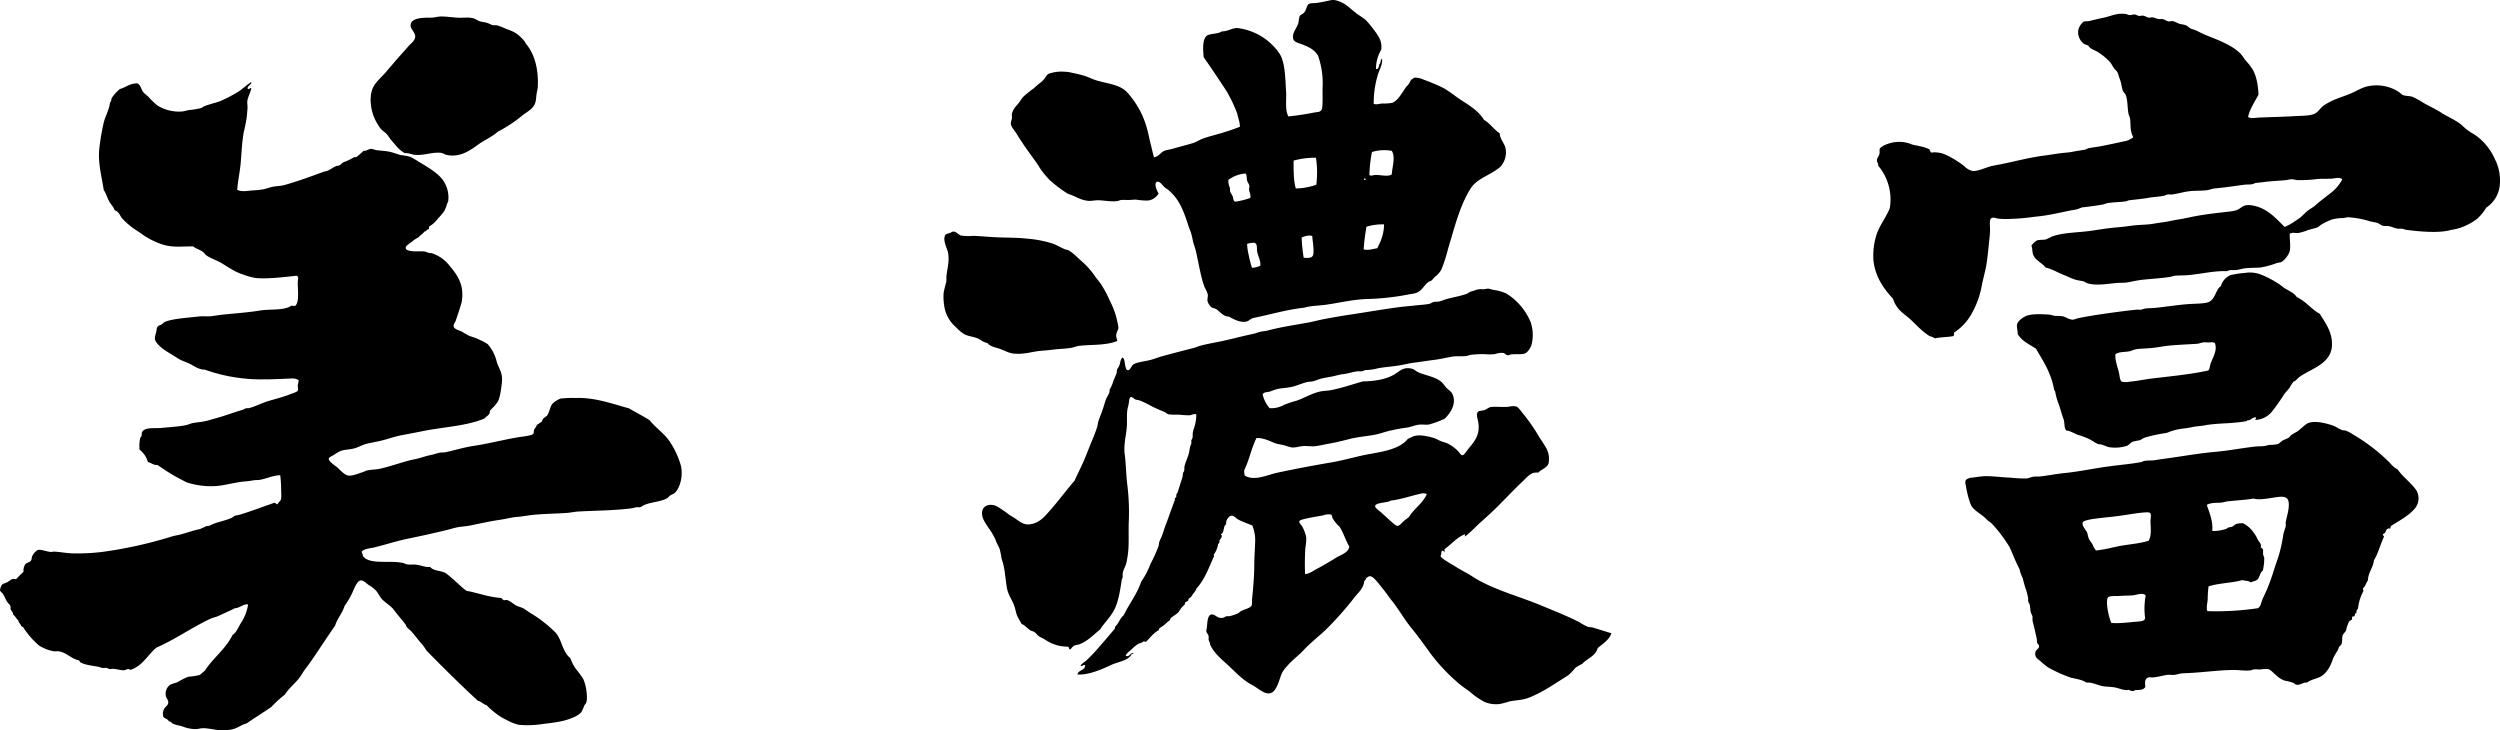 <svg xmlns="http://www.w3.org/2000/svg" width="828.445" height="242.01" viewBox="0 0 828.445 242.01">
  <g id="グループ_4" data-name="グループ 4" transform="translate(-30.453 -144.752)">
    <g id="グループ_1" data-name="グループ 1">
      <path id="パス_1" data-name="パス 1" d="M857.167,197.415a15.359,15.359,0,0,1,1.717,7.707,10.15,10.15,0,0,1-4.567,8.465,15.123,15.123,0,0,1-3.046,3.712,19.548,19.548,0,0,1-6.174,3.133c-.995.3-1.874.379-3.053.669-3.863.943-9.863.37-14.177-.177-.509-.078-.984-.334-1.529-.386-.416-.051-.916.069-1.328,0-1.032-.177-2.027-.685-3.053-.862-.6-.106-1.241.035-1.8-.088-.7-.177-1.267-.756-1.909-.96-.811-.253-1.717-.342-2.55-.571a30.177,30.177,0,0,0-7.34-1.322,11.185,11.185,0,0,0-1.23.282,15.318,15.318,0,0,0-3.917.466,21.121,21.121,0,0,0-3.7,1.814c-.343.2-.67.591-1.037.767-.823.35-2.138.587-3.248.949a18.172,18.172,0,0,1-3.141.951c-1,.089-2.085-.334-2.858.28-.071,2.069.4,4.223-.081,5.992a7.494,7.494,0,0,1-2.666,3.336c-.36.166-1,.195-1.609.368a27.513,27.513,0,0,1-5.254,1.443c-1.7.15-3.484.07-5.224.282-1.077.133-2.043.494-3.039.573-1.045.079-2.1-.152-2.857.379-4.26-.212-8.661.967-13.234,1.326-1.365.117-2.78.046-4.18.194-.519.061-1.012.311-1.521.378-3.071.467-6.178.618-9.221.953-1.655.185-3.459.614-4.858.851-1.108.2-2.339.107-3.527.2-2.976.238-6.768,1.011-9.795.1-.376-.124-.728-.441-1.134-.582-.852-.247-1.813-.318-2.683-.561-1.2-.335-2.446-1-3.793-1.525-2.059-.781-3.967-2.013-6.273-2.56-1.107-1.557-3.362-2.306-4.091-4.293-.324-.826-.168-1.936-.572-2.947a7.339,7.339,0,0,1,1.618-1.61c.933-.467,2.237-.194,3.222-.475a19.762,19.762,0,0,0,1.811-.862c3.952-1.522,8.763-1.284,13.991-2.1,2.656-.406,5.278-.828,8.077-1.037,1.584-.124,3.269-.37,4.955-.582s3.377-.229,5.04-.37c1.505-.141,3.037-.473,4.574-.668,1.8-.229,3.608-.677,5.413-.961,1.848-.272,3.579-.71,5.34-1.045,3.853-.731,7.6-1.126,11.034-1.522a15.249,15.249,0,0,0,2.753-.476c1.662-.538,2.192-1.942,4.568-1.715,5.5.546,8.623,4.407,11.516,7.231a20.5,20.5,0,0,0,2.861-1.512c.825-.616,1.811-1.145,2.56-1.812.782-.687,1.486-1.478,2.278-2.1.869-.65,1.778-1.091,2.571-1.812,1.548-1.391,3.21-2.587,4.864-3.9a13.882,13.882,0,0,0,3.983-4.666c-1.036-.852-2.521-.235-3.789-.184-1.435.054-2.949-.016-4.381.089a44.464,44.464,0,0,1-6.663.386c-.685-.053-1.355-.3-1.987-.291s-1.275.223-1.919.291c-2.428.249-5.034.3-7.512.669-.679.089-1.48.133-2.475.282-.352.053-.7.3-1.054.37-.874.2-1.831.071-2.754.2-2.966.393-6.5.94-9.786,1.232-.833.076-1.652.464-2.479.569-2.067.282-4.162.089-6.2.387-1.866.265-3.687.812-5.5,1.04-.5.06-.976-.073-1.443,0a8.129,8.129,0,0,0-.95.385c-1.575.372-3.291.372-4.954.662-2.286.414-4.092.555-6.652.861-.467.044-.887.318-1.338.379-1.987.3-4.046.246-5.982.582-.528.076-1,.367-1.54.455-2.3.413-4.638.723-6.933.96a10.9,10.9,0,0,1-3.431.95c-2.949.573-6.642,1.486-9.988,1.9-1.116.151-2.2.231-3.325.4a69.444,69.444,0,0,1-7.039.564,23,23,0,0,1-4.013-.106c-.739-.1-1.663-.657-2.358,0-.561.547-.291,2.317-.291,3.626a36.633,36.633,0,0,1-.3,3.891c-.282,2.8-.5,5.189-.852,7.424-.335,2.183-1.039,4.594-1.525,6.952a29.907,29.907,0,0,1-3.517,9.8,17.465,17.465,0,0,1-5.615,5.994c-.29.35.009.817-.29,1.229-1.847.424-4.249.308-6.079.767-.615-.166-.959-.624-1.716-.67-2.429-1.449-4.295-3.553-6.373-5.507-.93-.879-2.014-1.6-2.964-2.483a9.659,9.659,0,0,1-2.928-4.468c-2.905-3.134-5.9-7.117-6.484-12.757a22.816,22.816,0,0,1,.852-7.883c.89-3.344,3.424-6.335,4.577-9.415a17.359,17.359,0,0,0-3.82-14c.071-.711-.464-1.222-.464-1.9.017-.651.666-1.257.866-2.094.11-.521-.066-1.223.088-1.61.232-.574,1.558-1.294,2.571-1.62a10.98,10.98,0,0,1,6.848-.29c.562.149,1.081.431,1.725.572.588.124,1.22.229,1.8.388a14.28,14.28,0,0,1,3.416,1.038c.379.282.379,1.054.67,1.142a8.808,8.808,0,0,1,4.47.565,29.643,29.643,0,0,1,6.573,4,5.489,5.489,0,0,0,2.672,1.522c1.673.149,4.015-.959,5.6-1.426,1.26-.376,2.738-.579,4.094-.861,4.714-.96,9.343-2.217,14.369-2.852,2.261-.279,4.531-.746,7.223-.95.951-.078,1.97-.3,2.939-.475,1-.174,2.032-.317,2.966-.474.43-.079.8-.388,1.23-.476,1.275-.307,2.71-.414,3.994-.667,2.615-.511,5.149-1.048,7.72-1.619a5.8,5.8,0,0,0,3.14-1.425c-1.127-1.874-.837-4.031-1.056-6-.071-.6-.453-1.2-.572-1.9-.345-2.074-.22-4.5-.952-6.176-.194-.44-.686-.808-.855-1.24-.375-.914-.457-2.068-.754-3.044-.142-.467-.326-.976-.482-1.425-.169-.494-.309-1.005-.468-1.434-.239-.635-.871-1.049-1.347-1.716-.431-.608-.765-1.346-1.124-1.8a19.687,19.687,0,0,0-3.821-3.237c-.843-.582-1.812-.906-2.649-1.425-.4-.229-.615-.714-.959-.95-.414-.264-.957-.281-1.328-.573a4.744,4.744,0,0,1-1.82-4.759,5.186,5.186,0,0,1,1.714-2.569c.432-.211,1.039-.043,1.717-.184,1.266-.257,2.912-.721,4.566-1.047,2.64-.494,4.515-1.692,7.61-1.328.477.059.863.341,1.338.376.547.053,1.137-.238,1.7-.194.5.053.95.423,1.443.476.415.062.9-.141,1.328-.087.66.07,1.23.563,1.908.66.388.059.828-.132,1.233-.1.643.06,1.372.474,2.085.579.432.054.881-.07,1.249,0,.694.124,1.3.67,1.99.758.448.053.984-.159,1.424-.1a20.3,20.3,0,0,1,2.007.851c.792.248,1.716.283,2.375.582.582.246.916.756,1.523,1.038.51.246,1.125.351,1.61.564,1.205.546,2.279,1.16,3.432,1.619,3.957,1.6,8.323,3.15,11.226,5.912.758.7,1.321,1.769,2.093,2.658a21.015,21.015,0,0,1,2.087,2.675c1.333,2.2,1.874,5.315,2.015,8.462-1.2,2.359-2.889,4.736-3.449,7.408.984.652,2.348.248,3.632.205,4-.159,7.752-.238,12.07-.485,2.343-.124,4.77-.1,6.295-.758,1.161-.509,1.977-1.934,2.946-2.674a21.378,21.378,0,0,1,4.374-2.276c1.528-.618,3.2-1.138,4.749-1.808,1.927-.826,3.908-2.136,6.089-2.462a13.645,13.645,0,0,1,9.821,1.989c.448.282.913.879,1.417,1.055.993.335,2.163.211,3.137.564a27.256,27.256,0,0,1,3.609,2c1.884,1.063,3.626,1.863,5.44,2.947.307.194.545.387.843.57,2.147,1.252,4.751,2.386,6.574,4a18.057,18.057,0,0,0,3.035,2.383,17.927,17.927,0,0,1,4.487,3.626c.079.088.148.229.273.37a17.013,17.013,0,0,1,2.946,4.663"/>
      <path id="パス_2" data-name="パス 2" d="M799.22,248.782c-2.851-1.584-4.664-4.19-7.707-5.615-.784-1.293-2.357-1.915-3.89-2.851-.834-.5-1.478-1.2-2.374-1.707a32.312,32.312,0,0,0-5.535-2.852,10.073,10.073,0,0,0-5.321-.569,29.918,29.918,0,0,0-4.843.754,5.584,5.584,0,0,0-3.146,3.62c-1.725,1.09-1.877,4.554-4.191,5.33-1.671.555-4.6.466-7.03.66-3.687.315-7.232.889-10.751,1.241-1.048.1-2.077.062-3.053.194-.537.068-1,.317-1.514.387-.474.051-.931-.07-1.434,0-4.372.439-9.477,1.16-13.611,1.793-2.121.346-4.364.723-6.169,1.146a6.5,6.5,0,0,1-1.344.387c-1.127-.035-2.193-.845-3.328-1.144a13.721,13.721,0,0,0-2.287-.107c-.748-.052-1.6-.42-2.481-.475-2.3-.1-5.437-.3-7.32.475-1.109.467-2.834,1.672-3.028,2.86-.193,1.013.3,2.209.185,3.046,1.276,2.392,3.864,3.474,6.079,4.952,2.395,4.1,5.016,7.988,6,13.5.079.3.316.458.379.767a21.989,21.989,0,0,0,1.338,4.565c.429,1.441.984,3.291,1.415,4.479.459,1.221.089,3.034.958,3.8,1.383.121,2.526.985,3.81,1.432a26.851,26.851,0,0,1,3.8,1.425c.987.511,1.9,1.234,2.854,1.61.317.133.764.061,1.231.2.757.21,1.612.659,2.386.844a13.018,13.018,0,0,0,6.088-.476c.634-.368,1.143-1.046,1.8-1.319a22.125,22.125,0,0,1,2.287-.485c.563-.185,1.071-.659,1.618-.852a49.114,49.114,0,0,1,7.032-1.533c.765-.148,1.452-.545,2.2-.747a20.385,20.385,0,0,1,3.724-.765c1.952-.176,3.194-.635,4.926-.775,1.418-.106,2.146-.315,3.237-.467,3.5-.467,6.371-.42,9.424-.755a29.124,29.124,0,0,0,3.793-.571c-.161-.028-.476.086-.372-.193,1.331.227,1.556-.926,2.863-.952.447.335-.434.843,0,.863a7.528,7.528,0,0,0,5.426-2.764,70.82,70.82,0,0,0,4.084-5.807c.588-.793,1.3-1.425,1.8-2.183a10.5,10.5,0,0,1,1.245-1.9c.128-.132.409-.16.582-.3.476-.389.863-.879,1.321-1.234,3.961-2.875,10.586-4.311,10.84-10.558.185-4.293-2.164-7.32-4-10.381m-36.329,16.849c-.219.71-.149,1.4-.678,1.909-5.436,1.2-12.3,1.9-18.74,2.656-2.157.265-5.078.864-7.417,1.057a6.216,6.216,0,0,1-2.472,0c-.7-.433-.677-1.936-.969-3.043-.394-1.726-1.408-4.349-1.135-6.1,1.427-.931,3.318-.57,5.05-1.046a16.343,16.343,0,0,1,1.715-.581c1.286-.193,2.9-.212,4.84-.37,2.1-.157,4.276-.659,6.477-.853,3.061-.273,5.76-.37,8.938-.57.706-.046,1.393-.4,2.1-.476.758-.08,1.513.087,2.181,0a2.794,2.794,0,0,1,1.629.184c1,2.6-.853,4.938-1.522,7.233"/>
      <path id="パス_3" data-name="パス 3" d="M831.1,307.116c-1.779-2.5-4.321-4.243-6.089-6.757a9.415,9.415,0,0,1-2.658-2.289,61.406,61.406,0,0,0-12.273-9.416,11.544,11.544,0,0,0-2.386-1.238c-.316-.078-.669-.008-.939-.1-1.128-.342-2.193-1.214-3.437-1.618-2.229-.738-6.56-1.891-8.654-.37-1.083.774-2.088,1.846-3.046,2.474a20.438,20.438,0,0,0-1.8,1.044c-.37.272-.594.678-.965.951-.538.37-1.347.563-2,.952s-1.028.949-1.52,1.132a9.015,9.015,0,0,1-2.658.282c-.617.07-1.24.312-1.909.4-1,.115-2.052.069-3.044.174-4.567.521-8.473,1.32-12.943,1.726-4.6.4-9.705,1.233-14.176,1.9-2.215.319-4.239.573-5.981.864-1.188.176-2.508.071-3.625.282-.353.061-.7.317-1.048.379-3.485.641-7.128.925-10.751,1.426-4.84.651-9.672,1.7-14.466,2.187-3.132.317-5.6.856-8.368,1.147-.72.07-1.486-.036-2.181.087-.749.124-1.435.495-2.2.582a47.024,47.024,0,0,1-5.514-.3c-2.549-.07-5.216-.477-7.9-.477-1.768,0-3.606.421-5.42.581a.939.939,0,0,1-.194.089c-1.636.535-1.26,1.423-1.047,2.567a33.87,33.87,0,0,0,1.144,4.858,12.661,12.661,0,0,0,.661,1.706c.889,1.472,2.664,2.459,4,3.53.459.359.853.8,1.319,1.231.449.406,1.038.731,1.434,1.135a45.937,45.937,0,0,1,5.906,7.813c1.124,2.4,2.075,5.034,3.325,7.32a10.108,10.108,0,0,0,.96,2.764c.307,1.056.589,2.26.959,3.431a21.067,21.067,0,0,1,.931,3.422,7.964,7.964,0,0,0,0,1.048c.08.35.4.687.493,1.036.2.829.167,1.726.37,2.571.113.485.483.934.563,1.427a10.091,10.091,0,0,1,0,1.141c.088.74.4,1.629.564,2.464.316,1.408.649,2.711.862,3.82.095.439,0,.949.095,1.232.156.43.7.712.67,1.231-.036.775-1.083,1.117-1.224,1.908-.307,1.6.624,2.119,1.416,2.764a32.682,32.682,0,0,0,2.773,2.278,46.495,46.495,0,0,0,7.6,3.422c1.988.451,3.914.74,5.137,1.628,1.787-.192,3.5.793,5.244,1.146,1.295.264,2.833.175,4.276.475,1.594.324,2.956,1.107,4.55.754a2.122,2.122,0,0,0,1.726.37c.438.106-.186-.349.281-.281,1.66-.018,2.788,0,3.422-1.036-.124-1.321-.281-2.745,1.047-3.153.466-.123.764.055,1.425,0,1.495-.077,3.59-.685,4.757-.842.778-.105,1.561.1,2.387,0s1.593-.405,2.474-.484c1.575-.114,3.229-.15,4.934-.291,4.092-.306,8.422-.845,12.477-.845,1.84,0,3.82.378,5.509.1.29-.052.572-.255.861-.281.671-.089,1.514.026,2.294,0a11.359,11.359,0,0,1,2.563-.108c.854.22,1.933,1.489,2.571,2a8.811,8.811,0,0,0,2.846,1.811,15.183,15.183,0,0,1,2.95.775c.352.175.544.492.862.563,1.506.273,2.307-.879,3.616-.67,1.567-1.2,3.362-1.24,4.858-2.191,1.839-1.185,3.088-3.553,3.792-5.815a18.474,18.474,0,0,1,1.523-2.656c.2-.37.219-.7.4-1.039.2-.4.678-.615.845-1.056.379-.931.123-1.935.389-2.849.173-.637.879-1.057,1.14-1.709a14.035,14.035,0,0,1,.953-2.85c.229-.351.719-.51,1.038-.775v-.948a.886.886,0,0,0,.861-.284c.079-.483.2-.948.66-1.035-.22-.9.369-.97.476-1.533A15.08,15.08,0,0,1,813.6,340.7c.082-.466-.148-.608-.086-1.047.814-.581,1-1.777,1.611-2.57.114-2.779,1.706-4.064,2.005-6.659,1.4-2.3,2.129-5.287,3.324-7.805-.042-.352-.6-.547-.289-.95.957-.124.773-1.372,1.514-1.706.333-.214.51.033.871-.1a1.706,1.706,0,0,1,.282-.854c2.455-1.592,6.359-3.6,8.173-6.185a5.225,5.225,0,0,0,.1-5.711m-89.8,42.523c-.274,1.1-1.718,1.012-3.161,1.153-2.3.2-6.007.651-8.078.369a21.821,21.821,0,0,1-1.335-5.613c-.071-.756-.211-2.5.378-2.94.6-.46,2.981-.3,4.1-.386,1.337-.106,2.947-.074,4.084-.194,1.292-.131,3.333-1.071,4.187.088a23.845,23.845,0,0,0-.175,7.523m1.125-25.682c-2.817.9-6.106,1.125-9.416,1.7-.773.142-1.5.354-2.279.476a49.353,49.353,0,0,1-5.717,1.056,7.774,7.774,0,0,1-1.136-2.007c-.318-.631-.879-1.205-1.24-1.9a16.1,16.1,0,0,1-.477-1.813c-.412-1.125-1.916-2.429-1.529-3.608.261-.783,4.021-1.222,4.952-1.335,1.067-.126,2.219-.274,3.337-.38,3.114-.3,6.263-.8,9.131-1.241,1.2-.177,2.641-.332,3.8-.378,2.04-.08,1.152,1.319,1.231,3.528.1,1.9.327,4.381-.659,5.9m46.43-10.947c-.13,1.478-.712,3.337-.951,4.769-.069.378.045.757,0,1.144-.177,1.153-.712,2.131-.853,3.221a45.27,45.27,0,0,1-.949,4.76c-.538,2.349-1.392,4.436-2.1,6.659a64.591,64.591,0,0,1-2.472,6.848c-.475,1.09-1.022,2.135-1.417,3.149-.448,1.083-.466,2.129-1.435,2.745a93.738,93.738,0,0,1-16.741.968c-.476-1.075.016-2.57.1-3.995a32.77,32.77,0,0,1,.281-4.206c3.327-1.091,7.945-1.144,11.139-2.075.943.245,2.216.185,2.85.755.838-.414,1.6-.414,2.2-.949.835-.793.774-2.315,1.8-2.958a18.667,18.667,0,0,0,.466-4.188c-.037-.387-.326-.808-.377-1.23-.089-.9.332-1.83-.776-2.192.309-1.382-.518-1.725-1.039-2.754a10.6,10.6,0,0,0-1.418-2.377,9.449,9.449,0,0,0-3.42-2.956,8.834,8.834,0,0,0-2.1.195c-.633.193-.977.7-1.513.951-.369.159-.836.121-1.249.28-.291.123-.564.389-.846.477a13.651,13.651,0,0,1-4.478.667c.247-3.52-.96-5.966-1.821-8.657,1.416-.81,3.2-.617,4.867-.755.631-.066,1.23-.3,1.9-.389,2.973-.37,5.911-.458,8.753-.95,2.2.7,6.248-.4,8.659-.574s3.221.662,2.947,3.617"/>
    </g>
    <g id="グループ_2" data-name="グループ 2">
      <path id="パス_4" data-name="パス 4" d="M558.164,352.674c-.433-.113-.935-.052-1.426-.174a15.244,15.244,0,0,1-2.85-1.531c-3.871-2-8.12-3.661-12.565-5.51-7.847-3.289-16.5-5.384-23.306-9.9-1.443-.959-3.309-1.788-5.228-3.044-.845-.545-4.753-2.666-4.946-3.441-.061-.2.134-.292.186-.65.088-.59-.01-1.76,1.047-.863.009.158-.167.422,0,.193.22-.159.035-.722.08-1.038,2.295-1.618,3.969-3.836,6.774-4.946.111.319-.211.653,0,.758,1.919-1.407,3.466-3.2,5.218-4.752,1.794-1.6,3.545-3.183,5.253-4.866,2.769-2.735,5.893-6.071,8.746-8.754,1.267-1.186,2.708-3.185,5.038-2.754,1.068-1.222,2.932-1.533,3.427-3.14a7.527,7.527,0,0,0-.572-4.662,35.6,35.6,0,0,0-2.28-3.61,60.673,60.673,0,0,0-6.088-8.764,9.238,9.238,0,0,0-1.426-1.616c-1.3-.6-2.508,0-3.906,0-1.583.016-3.557-.127-4.752,0-.775.087-1.348.729-2.295,1.054-.548.185-1.629.177-1.982.474-.843.708-.23,2.176,0,3.52.758,4.7-1.671,6.7-3.72,9.414-.4.529-1.006,1.56-1.6,1.533-.491-.028-.924-.925-1.432-1.427a12.848,12.848,0,0,0-3.433-2.481c-.676-.317-1.442-.472-2.184-.755s-1.4-.731-2.1-.952a18.511,18.511,0,0,0-4.849-.96c-1.97-.042-2.571.555-3.994,1.137-2.589,3.3-7.918,4.2-12.758,5.051-4.077.72-8.331,2.042-12.548,2.753-6.035,1.031-12.044,2.157-17.983,3.431-3.372.714-7.506,2.887-10.762.949a4.847,4.847,0,0,1-.176-1.8c1.637-3.273,2.394-7.436,4.074-10.664,2.711.008,4.426,1.118,6.382,1.811.765.263,1.75.354,2.672.572a25.38,25.38,0,0,0,2.571.756c1.311.133,2.673-.428,3.994-.464,1.134-.046,2.269.124,3.423.086a32.976,32.976,0,0,0,3.8-.668c2.8-.466,5.226-1.037,7.8-1.707,2.787-.731,5.664-.933,8.384-1.426,1.83-.333,3.616-1.035,5.419-1.433,1.77-.378,3.371-.714,5.226-.942,1.331-.176,2.641-.756,3.907-.959,1.241-.2,2.474.115,3.616-.1a32.421,32.421,0,0,0,5.122-1.9c2.014-1.886,4.152-5.2,2.488-8.378-.315-.616-1.2-1.2-1.8-1.8-.635-.65-1.108-1.478-1.725-2-1.936-1.708-5.058-2.111-7.505-3.133-.8-.334-1.542-1.074-2.193-1.239-2.955-.785-4.177.834-5.8,1.8-2.818,1.7-6.537,2.306-10.549,2.376-3.686,1.038-7.189,2.287-10.936,2.957-.891.149-1.71.143-2.588.281-3.019.475-5.56,2.139-8.376,3.132a41.468,41.468,0,0,0-4.268,1.425,8.375,8.375,0,0,1-4.759,1.066,11,11,0,0,1-2.3-4.583c.605-.863,1.528-.634,2.577-.951a21.474,21.474,0,0,1,2.474-.846c1.351-.245,2.752-.315,4.186-.58,1.875-.334,3.677-1.25,5.6-1.707.555-.123,1.179-.07,1.726-.194,1.019-.229,1.936-.7,2.955-.949,1.1-.281,2.358-.443,3.493-.67,1.2-.229,2.412-.652,3.449-.757,1.936-.2,3.231-.763,4.848-.948.863-.107,1.734.227,2.466-.388a25.564,25.564,0,0,0,2.85-.281c.825-.125,1.548-.371,2.295-.476,2.042-.318,3.959-.449,5.983-.766,1.865-.289,3.58-.747,5.147-.949,2.544-.326,4.515-.662,6.846-.952,1.979-.236,3.88-.712,5.8-1.047,1.41-.246,2.931-.07,4.384-.191.8-.055,1.53-.389,2.281-.477a38.239,38.239,0,0,1,4.179-.185,17.173,17.173,0,0,0,3.431,0,6.184,6.184,0,0,1,2.849-.378c.539.123.749.693,1.427.758.29.015.792-.239,1.25-.292,1.505-.158,3.342.1,4.352-.29,1.19-.431,2.071-2.163,2.3-3.035a13.161,13.161,0,0,0-.379-7.525,20.862,20.862,0,0,0-4.468-6.547,18.2,18.2,0,0,0-3.713-2.865,16.233,16.233,0,0,0-4.286-1.145,14.444,14.444,0,0,0-1.424-.37c-.544-.035-1.277.193-1.909.193a5.377,5.377,0,0,0-2.659.37c-.49.194-1.082.3-1.529.486-.388.149-.739.509-1.136.657-1.735.636-4.055,1.066-6.272,1.62-1.065.255-2.049.773-3.044.949-.487.091-1.038-.007-1.515.1-.57.107-1.063.556-1.628.662-1.592.3-3.361.362-5.04.573-1.762.193-3.572.323-5.331.563-5.2.7-10.639,1.654-15.513,2.375-3.081.458-5.959.966-8.931,1.531-1.979.37-3.855.914-5.72,1.23-4.5.794-9.1,1.514-13.029,2.571-.757.2-1.557.212-2.288.38-.9.209-1.743.57-2.658.763-3.53.73-6.933,1.673-10.286,2.384-2.163.449-4.5.846-6.755,1.427-.977.237-1.927.7-2.947.941-3.471.862-6.955,1.778-10.175,2.674-1.133.3-2.189.747-3.236,1.048-2.253.642-4.848.783-6.087,1.609-.7.458-1.1,2.087-1.9,1.9-1.154-.255-.678-3.889-1.715-4.189-.759.634-.7,1.778-1.067,2.666-.174.485-.571.863-.738,1.347-.115.283-.018.632-.105.949-.247.923-.8,1.917-1.134,2.851a10.709,10.709,0,0,1-1.242,2.851c.124,1.177-.633,1.9-1.038,2.85-.511,1.146-.827,2.5-1.241,3.714-.421,1.231-.914,2.427-1.331,3.605-.272.776-.332,1.6-.568,2.395-.4,1.233-.925,2.589-1.428,3.8-.958,2.269-1.723,4.311-2.579,6.369-1.063,2.588-2.33,4.947-3.42,7.421-2.73,3.138-5.271,6.623-8,9.7-1.812,2.075-3.658,4.4-6.846,4.759-2.321.256-3.749-1.292-5.041-2.084-.579-.37-1.144-.686-1.714-1.056a38.358,38.358,0,0,0-4.178-2.852c-2.306-1.1-5.221-.3-4.851,2.852.159,1.495,1.3,3.052,2.175,4.382a20.123,20.123,0,0,1,2.394,4.188c.385,1.17.861,1.7,1.22,2.656a21.81,21.81,0,0,1,.582,2.868c.193.924.563,1.867.757,2.747.571,2.622.659,5.2,1.134,7.61.441,2.156,1.726,3.8,2.393,5.71.4,1.161.537,2.242.942,3.237a30.354,30.354,0,0,0,1.523,2.764c1.143.458,1.866,1.47,2.85,2.091.414.249.932.3,1.336.566.556.35.925.967,1.426,1.338.619.438,1.469.774,2.191,1.229a13.238,13.238,0,0,0,7.515,2.289c.43.107.275.809.668.952.527-.308.776-.952,1.339-1.25.616-.308,1.328-.291,1.988-.564,2.674-1.072,4.565-3.168,6.667-4.836,1.5-2.369,3.688-4.287,4.945-7.059,1.242-2.753,1.707-6.036,2.281-9.7.44-.424.159-1.2.3-2.007.186-1.162.97-2.252,1.226-3.5.149-.738.281-1.5.387-2.2.555-3.562.194-7.355.37-11.42a74.01,74.01,0,0,0-.476-11.9c-.44-3.359-.458-7.2-.845-9.977-.476-3.406.4-6.159.661-9.329.124-1.548-.017-3.332.1-4.962.079-1.229.439-2.04.555-2.936.115-.793.167-1.866.668-2.009.519-.12,1.028.565,1.53.776.449.193.95.167,1.523.369a35.714,35.714,0,0,1,3.9,1.9,43.442,43.442,0,0,0,4.082,1.81c.52.223.993.74,1.533.863a25.812,25.812,0,0,0,3.509.089,21.872,21.872,0,0,0,3.528.2c.7-.1,1.293-.59,2.093-.291a11.667,11.667,0,0,1-.291,2.851c-.156,1.03-.658,2.1-.85,3.153-.109.56.007,1.16-.09,1.7-.061.326-.326.626-.406.952-.044.3.062.631,0,.948a6.815,6.815,0,0,1-.359.95c-.239.879-.307,1.911-.571,2.764-.4,1.267-1.091,2.773-1.338,3.9-.1.465,0,.96-.088,1.434-.071.263-.309.528-.38.758-.157.545-.105,1.169-.29,1.706-.526,1.565-1.02,3.158-1.522,4.752-.071.211-.306.349-.368.581-.115.288,0,.683-.115.949-.055.158-.3.246-.388.377-.07.212-.007.484-.07.678-1.09,2.87-2.218,6.14-3.246,8.835-.315.825-.555,1.759-.855,2.576-.307.854-.782,1.646-1.046,2.475-.132.386-.069.826-.194,1.229a53.047,53.047,0,0,1-2.753,6.09,26.323,26.323,0,0,1-3.052,5.807c-1.417,4.232-3.961,7.319-5.8,11.13-1.2.95-1.637,2.684-2.762,3.705-.177.21-.053.7-.273.862-1.582,1.846-3.1,3.677-4.664,5.428a51.918,51.918,0,0,1-4.75,5.042c-.65.536-1.5.96-1.821,1.706.536.37.923-.615,1.521-.174-.051,1.8-2.269,1.461-2.57,3.034,2.907.167,5.8-.861,8.378-1.9,1.241-.493,2.472-1.17,3.705-1.627,2.322-.846,4.69-1.224,5.815-3.036-.062-.4.969-.026.57-.476-.905-.235-1.246,1.418-2.488.855.308-.9,1.242-1.445,1.918-2.093a13.292,13.292,0,0,1,2.184-1.814c.579-.333,1.29-.333,1.812-.862.438-.123.614.309.851.1,1.355-1.3,2.44-2.887,4.18-3.8.141-.252.15-.614.378-.773a12.155,12.155,0,0,0,2.668-2.075c.121-.123.368-.178.483-.29.237-.245.317-.713.561-.96.3-.282.784-.544,1.146-.853a10.442,10.442,0,0,0,1.143-.852c.746-.838,1.181-1.99,2.183-2.572a8.25,8.25,0,0,1,.288-.956c.4-.063.6-.345.952-.468a2.483,2.483,0,0,1,.194-.754c.729-.223,1.048-.987,1.425-1.534a5.415,5.415,0,0,0,1.144-1.8c2.614-2.781,4.012-6.775,5.711-10.463.291-.184-.106-.456,0-.774a7.377,7.377,0,0,0,1.423-3.5c.449-.122.449-.695.465-1.247a3.2,3.2,0,0,0,.777-1.233c.16-.51-.4-.3-.29-.758,1.178-.367.669-2.85,1.715-3.246-.218-1.266.882-2.77,1.708-2.849.906-.089,1.67.967,2.394,1.327,1.6.811,3.342,1.381,4.557,1.918a12.318,12.318,0,0,1,.952,5.315c-.072,2.515-.274,5.015-.294,7.894-.009,3.473-.387,7.881-.764,11.516a7.152,7.152,0,0,1-.079,1.713c-.4.96-2.172,1.191-3.528,1.912-.414.209-.668.6-1.046.757a16.221,16.221,0,0,1-2.766.94,8.581,8.581,0,0,1-.949,0c-.518.1-.9.519-1.426.572-1.786.211-2.391-1.3-3.625-1.134-1.307.175-1.345,2.488-1.513,4.266a7.938,7.938,0,0,0-.194,1.249c.08.6.652,1.094.767,1.709.07.4-.062.792,0,1.141.112.635.57,1.076.482,1.621,1.445,3.017,3.824,4.848,6.179,7.038,2.675,2.49,4.672,4.734,8,6.477,1.5.791,3.309,2.551,5.032,2.656,3.088.185,3.625-5.155,4.866-7.232a16.431,16.431,0,0,1,1.507-1.9c1.627-1.917,3.683-3.369,5.329-5.137,2.288-2.428,4.876-4.47,7.244-6.655a107.988,107.988,0,0,0,9.791-11.032c1.251-1.511,2.913-2.938,3.141-5.244a2.4,2.4,0,0,0,.667-1.045c.529-.272.687-.643,1.427-.564,1.019.1,2.824,2.614,3.8,3.81,1.179,1.4,2.284,3.07,3.326,4.372,2.368,2.995,4.169,6.257,6.389,8.93,2.225,2.728,4.432,5.843,6.57,8.763a60.25,60.25,0,0,0,9.591,10c1.108.933,2.262,1.619,3.327,2.472a24.647,24.647,0,0,0,4.857,3.326,10.042,10.042,0,0,0,4.759.668,25.782,25.782,0,0,0,3.336-.863c2.031-.421,4.091-.412,6.185-1.133,5.032-1.919,9.016-4.873,13.321-7.514A21.545,21.545,0,0,0,552.559,366a13.5,13.5,0,0,1,2.191-1.232c1.6-1.837,4.391-2.508,5.137-5.227,1.665-1.492,3.732-2.6,4.558-4.945-2.005-.58-4.459-1.389-6.281-1.918m-84.29-23.492c-.791.407-1.488.925-2.378,1.425-1.372.792-2.735,1.655-4.19,2.394-1.493.747-2.846,1.9-4.379,1.988a81.268,81.268,0,0,1,.105-8.754,17.994,17.994,0,0,0,.282-3.423,13.124,13.124,0,0,0-1.335-3.607c-.257-.476-1.109-1.127-.96-1.725.148-.492,2.113-.863,2.956-1.037,1.708-.37,3.362-.6,5.13-.96a4.168,4.168,0,0,1,2.48-.184c.292.184.281.669.389,1.038a11.332,11.332,0,0,0,2.375,2.957c1.3,1.97,1.988,4.538,3.23,6.562-.2,1.76-2.2,2.571-3.705,3.326m23.49-13.126c-.817.65-1.248.958-1.9,1.529-.493.425-1.188,1.382-1.9,1.427-.571.017-1.442-.881-2.085-1.427-1.432-1.238-2.207-2.058-3.712-3.334-.45-.387-1.689-1.2-1.619-1.822.122-1.195,4.453-1.074,5.138-1.794,3.15-.309,6.625-1.557,9.609-2.193a3.386,3.386,0,0,1,2.385,0c-1.338,3.168-4.242,4.782-5.915,7.614"/>
      <path id="パス_5" data-name="パス 5" d="M529.34,193.8c-.379-1.628-1.919-3.09-1.9-4.857-1.953-1.275-3.185-3.284-5.228-4.479-1.75-2.86-4.513-4.577-7.434-6.458-2.218-1.442-4.206-3.149-6.38-4.277a63.385,63.385,0,0,0-6.174-2.577,6.727,6.727,0,0,0-3.135-.662c-.367.195-.562.582-1.054.662a6.131,6.131,0,0,1-1.524,2.288c-1.257,1.646-2.762,4.829-4.849,5.419a15.886,15.886,0,0,1-3.139.185c-.985.07-2.016.509-2.851.1a32.285,32.285,0,0,1,1.521-10.084c.573-1.6,1.49-3.193,1.233-4.865-.581.308-.35,1.416-.853,1.821-.3.618-.14,1.69-1.144,1.619a12.225,12.225,0,0,1,1.715-6.379,6.282,6.282,0,0,0-.668-4,20.353,20.353,0,0,0-2.005-2.947,30.717,30.717,0,0,0-2.273-2.756c-.975-.941-2.429-1.7-3.518-2.576-1.2-.944-2.359-2.034-3.431-2.754-1.18-.784-3.3-1.7-4.664-1.425-1.162.227-3.494.782-5.05.949-.783.087-1.953-.018-2.463.379-.59.465-.721,1.989-1.52,2.851-.5.534-1.154.643-1.437,1.151a15.293,15.293,0,0,0-.377,2.1c-.406,1.567-1.655,2.947-1.8,4.276-.237,2.165,1.248,2.289,2.755,2.85,2.55.969,4.311,1.848,5.514,3.819a27.2,27.2,0,0,1,1.524,10.558c-.054,1.707.106,4.363-.106,6.458-.185,1.866-1.215,1.566-2.94,1.9-2.868.564-5.469.952-8.286,1.24-1.17-2.016-.618-5.727-.75-7.892-.273-4.346-.273-8.4-1.521-11.615-.755-1.917-2.806-4.082-4.662-5.612a19.827,19.827,0,0,0-10.093-4.179c-1.936.1-2.886,1.081-5.032,1.134-1.223.846-3.485.634-4.866,1.338-1.654,1.177-1.381,4.7-1.143,7.23,2.585,3.662,5.128,7.489,7.521,11.134a48.2,48.2,0,0,1,3.627,7.61c.245,1.451.843,2.569.843,4.284-1.942.767-3.993,1.452-6.089,2.085-2.05.624-4.248,1.126-6.369,1.908-1.055.4-2.016,1.085-3.142,1.426-2.27.678-4.548,1.26-6.845,1.911-.791.209-1.646.333-2.384.562-1.4.441-2.041,2.06-3.617,2.2-.448-1.346-.713-2.868-1.047-4.1-.525-1.99-.8-3.722-1.347-5.622a29.05,29.05,0,0,0-5.313-10.357,14.275,14.275,0,0,0-1.716-1.907c-2.278-2.043-5.73-2.36-9.5-3.424-1.524-.431-2.87-1.189-4.307-1.618-1.616-.494-3.3-.8-4.836-1.153a18.63,18.63,0,0,0-3.15-.185,13.615,13.615,0,0,0-3.609.667c-.826.4-1.2,1.408-1.9,2.184a15.513,15.513,0,0,1-1.621,1.336c-.527.457-1.073.953-1.618,1.426a35.543,35.543,0,0,0-3.316,2.674c-.7.731-1.224,1.76-2,2.658a6.862,6.862,0,0,0-1.815,2.948c-.078.482.063,1.1,0,1.619a9.848,9.848,0,0,0-.377,1.715c.08,1.074,1.258,2.278,1.9,3.328,2.05,3.376,4.372,6.534,6.465,9.42.775,1.065,1.33,2.183,2.1,3.134a34.735,34.735,0,0,0,2.463,2.86,43.6,43.6,0,0,0,6.087,4.566c2.032.5,3.9,2.015,6.565,2.28,1.055.112,2.2-.194,3.341-.185,1.982.026,4.154.525,6.284.282.457-.053.961-.345,1.417-.379.746-.062,1.661.017,2.474,0,.849-.018,1.7-.141,2.48-.107a23.678,23.678,0,0,0,3.9.3,4.766,4.766,0,0,0,3.519-2.385c-.335-.335-1.768-3.3-.57-3.808.914-.37,1.777,1.071,2.472,1.721.475.424,1.072.723,1.538,1.146s.891.88,1.329,1.319c2.612,2.78,3.906,6.688,5.131,10.469.3.935.737,1.8.93,2.571.284.977.415,2.005.688,2.949.281.975.632,1.916.852,2.859.926,4.118,1.611,8.568,2.862,11.885a13.855,13.855,0,0,1,1.038,2.289c.14.817-.194,1.68-.08,2.295a4.489,4.489,0,0,0,1.222,1.988c.459.354,1.091.354,1.627.653,1.253.746,2.314,2.506,4.182,2.48,1.363.72,3.58,2.06,5.719,1.708.916-.143,1.592-1.047,2.465-1.232,5.648-1.128,10.8-2.745,16.937-3.415,1.9-.633,4.669-.633,7.037-.958,4.311-.608,8.781-1.707,13.416-1.9a82.428,82.428,0,0,0,13.6-1.434c.863-.2,1.8-.265,2.568-.476,2.264-.6,2.757-2.446,4.383-3.713.318-.248.836-.3,1.126-.563.38-.326.679-.808,1.048-1.145a7.422,7.422,0,0,0,2.19-2.48,49.465,49.465,0,0,0,2.2-6.846c2.148-7.056,3.844-14.157,7.41-19.876,2.2-3.519,6.4-4.337,9.887-7.242a7.091,7.091,0,0,0,1.726-6.271m-89.518,17.789c-.738-.22-.641-1.082-.862-1.713-.21-.565-.7-1.129-.861-1.71-.081-.333,0-.809-.107-1.241a5.639,5.639,0,0,1-.475-2.558,10.75,10.75,0,0,1,5.711-2.113c.508.644.283,1.46.483,2.3.17.666.7,1.169.766,1.8.045.37-.116.8-.106,1.145.064.967.7,1.848.4,2.859a28.65,28.65,0,0,1-4.946,1.232m5.5,21.884A41.621,41.621,0,0,1,444.187,229a18.253,18.253,0,0,1-.476-3.43,7.838,7.838,0,0,1,2.476-.378c1.061.554.674,1.7.85,2.859.211,1.424,1.26,3.078,1.058,4.75a6.447,6.447,0,0,1-2.773.67m20.185-4c-.468.879-1.8.809-3.045.669a54,54,0,0,1-.67-6.663c.863-.446,2.613-.956,3.512-.48.052,1.23.8,5.322.2,6.474m1.145-23.5a21.538,21.538,0,0,1-6.778,1.231c-.809-2.4-.756-6.626-.747-9.229a26.373,26.373,0,0,1,7.408-.95,32.422,32.422,0,0,1,.117,8.948m16.364-1.911c.069.371-.45.353-.58.194a.311.311,0,0,1,.58-.194m5.128,20.079c-.326,1.013-.931,1.961-1.231,2.86-1.363.221-3.159.835-4.575.377a66.422,66.422,0,0,1,.957-7.514,18.875,18.875,0,0,1,5.809-.757,14.715,14.715,0,0,1-.96,5.034m3.518-21.6c-1.266.89-3.578.133-5.515.194-.7.027-1.321.456-1.909,0a45.868,45.868,0,0,1,.855-7.61,14.037,14.037,0,0,1,6.569-.388c1.305,2.148.144,5.209,0,7.8"/>
      <path id="パス_6" data-name="パス 6" d="M400.8,251.825a10.3,10.3,0,0,1,.281,1.531c-.027.72-.739,1.584-.748,2.571-.038.7.281,1,.37,1.812-3.794,1.514-7.856,1.135-12.556,1.6-.924.107-1.8.513-2.762.689-1.822.3-3.846.307-5.808.561-1.311.177-2.516.3-3.8.377-3.1.212-5.862,1.349-9.505.943-1.636-.168-3.261-1.179-4.962-1.707-1.432-.432-2.852-.738-3.7-1.8-1.346-.167-2.215-1.187-3.432-1.611-1.505-.544-2.9-.6-4.275-1.337a14.8,14.8,0,0,1-2.762-2.376,11.329,11.329,0,0,1-3.618-6,19.46,19.46,0,0,1-.378-5.228,30.23,30.23,0,0,1,.862-3.528c.131-.767.018-1.541.1-2.281.236-2.321,1.073-4.748.476-7.707-.258-1.232-1.965-4.328-.776-5.806.3-.361,1.461-.494,2.006-.853,1.118-.74,2.278.921,3.123,1.135a19.317,19.317,0,0,0,4.1.1c2.466.1,5.115.36,7.717.476,3.732.156,6.644.069,10.27.474a36.629,36.629,0,0,1,8.277,1.618c1.32.476,2.606,1.259,3.9,1.814.5.2,1.04.247,1.435.465,1.6.916,3.246,2.735,4.748,4.006a25.342,25.342,0,0,1,4,4.644c.624.863,1.3,1.61,1.9,2.482a38.878,38.878,0,0,1,3.044,5.718,26.352,26.352,0,0,1,2.483,7.214"/>
    </g>
    <g id="グループ_3" data-name="グループ 3">
      <path id="パス_7" data-name="パス 7" d="M256.145,299.313c.687,3.342-.387,7.416-2.287,8.947a12.38,12.38,0,0,1-1.153.56c-.492.339-.862.848-1.214,1.049-1.943,1.1-4.97,1.225-7.232,2.105-.649.245-1.213.737-1.706.853-.345.078-.713-.046-1.047,0-.616.078-1.181.288-1.815.376-5.674.74-11.525.724-17.507,1.048-1.3.065-2.6.387-3.9.476-3.415.219-6.821.273-10.464.572-2.094.176-4.118.6-6.1.757-1.857.158-3.742.686-5.624.949-3.4.5-6.747,1.261-9.976,1.918-1.152.22-2.1.265-3.51.459-1.394.21-2.9.72-4.286,1.048-4.084.993-8.517,1.978-12.848,2.858-3.623.737-7.17,1.936-10.942,2.85-1.438.353-3.047.353-4.191,1.339-.017.649.362.914.38,1.511,2.144,3.137,9.335,1.215,13.522,2.4.308.077.687.3,1.048.37,1.029.174,2,.006,2.938.1,1.673.148,3.16.967,4.761.764,1.125,1.408,3.6,1.127,5.233,2.094a20.557,20.557,0,0,1,1.716,1.426c1.761,1.364,3.15,2.973,5.051,4.382,3.846.7,7.48,2.129,11.5,2.367.4.192.5.632.951.765.385.038.534-.168.95-.088,1.264.371,2.085,1.321,3.237,1.9.767.388,1.7.53,2.384.95.952.583,1.788,1.269,2.764,1.807a43.3,43.3,0,0,1,7.61,5.99c2.26,2.28,2.42,6.651,5.032,8.572a15.2,15.2,0,0,0,2,3.808A26.113,26.113,0,0,1,223.8,369.9a15.8,15.8,0,0,1,1.137,6,5.38,5.38,0,0,1-.193,1.62c-.106.35-.431.6-.652,1.039a17.64,17.64,0,0,1-1.065,2.287,8.117,8.117,0,0,1-3.035,1.81c-2.594,1.162-5.739,1.532-9.6,2a31.858,31.858,0,0,1-8,.282,15.538,15.538,0,0,1-3.909-1.523c-.6-.3-1.239-.624-1.811-.951a25.7,25.7,0,0,1-4.937-3.992c-1.155-.345-1.751-1.233-2.956-1.523-5.832-5.395-11.482-10.981-17.034-16.654a13.837,13.837,0,0,0-2-2.67c-.969-1.2-1.8-2.276-2.85-3.51-.475-.554-1.18-.985-1.61-1.527-.211-.25-.265-.671-.484-.952-.943-1.243-2.1-2.569-3.133-3.89-.4-.51-.844-1.118-1.23-1.531-1.091-1.074-2.351-1.832-3.344-2.85-.838-.864-1.284-2.059-2.1-2.956a12.6,12.6,0,0,0-2.366-1.8c-.677-.456-1.75-1.584-2.579-1.532-1.31.079-2.33,2.976-2.85,4.1a24.983,24.983,0,0,1-2.568,4.364c-.74,2.49-2.394,4.082-3.141,6.564-2.738,3.889-5.3,7.9-8,11.807-.66.952-1.38,1.865-2.094,2.851-.679.951-1.258,2.06-1.989,2.947-1.434,1.725-3.317,3.239-4.575,5.236a35.812,35.812,0,0,0-4.46,4.082c-2.7,1.848-5.507,3.582-8.184,5.431-1.927.519-3.29,1.82-5.339,2.1a21.343,21.343,0,0,1-3.23.186c-2.006-.089-4.039-.713-5.99-.679-.917.029-1.628.316-2.377.293a11.607,11.607,0,0,1-4-.76c-1.145-.436-2.438-.517-3.52-1.045-.449-.23-.722-.819-1.339-.756-.235-.846-1.425-.864-1.8-1.532a3.154,3.154,0,0,1,.1-2.286c.4-1.022,1.451-1.41,1.519-2.378.073-.879-.561-1.284-.765-2.085a3.7,3.7,0,0,1,1.329-3.809c.74-.421,1.743-.572,2.58-.95a23.185,23.185,0,0,1,3.429-1.726,29.483,29.483,0,0,0,3.7-.561c.732-.352,1.146-1.02,1.822-1.426,2.753-4.284,6.9-7.163,9.22-11.894,1.206-.742,1.849-2.414,2.666-3.8a15.278,15.278,0,0,0,2.473-6.283c-1.46-.315-2.691,1.162-4.364,1.234-1.839.933-3.66,1.725-5.526,2.587-.863.389-1.821.544-2.665.942-6.124,2.867-11.588,6.8-17.791,9.51-2.9,2.367-4.54,5.982-8.463,7.329-.388.122-.441-.2-.969-.2-.4.011-.808.339-1.214.389-.952.1-2.453-.4-3.817-.476-.355-.025-.723.134-1.058.087s-.625-.323-.943-.376c-.526-.07-1.037.061-1.522,0-.4-.053-.808-.3-1.231-.379-2.218-.413-4.32-.573-5.9-1.425-.335-.133-.379-.572-.661-.758-2.48-.412-4.019-2.612-6.758-2.963-.455-.054-.94.069-1.431,0a13.214,13.214,0,0,1-4.946-1.893,27.143,27.143,0,0,1-5.227-6.008c-.22-.222-.555-.327-.776-.564-.129-.722-.789-.916-.851-1.708-.7-.57-1.011-1.529-1.795-2,.193-.757-.589-1.1-.765-1.717-.1-.324.035-.737-.1-1.143-.16-.439-.723-.792-1.049-1.337-.58-.933-1.02-2.077-1.434-2.658-.289-.421-.87-.766-.95-1.142a3.586,3.586,0,0,1,.767-2.008c.341-.281,1.2-.449,1.7-.748,1.145-.677,1.346-1.267,2.87-.949a34.1,34.1,0,0,1,2.463-2.481,3.725,3.725,0,0,1,.563-2.47c.476-.549,1.568-.671,1.9-1.235.253-.387.227-1.039.4-1.443a4.467,4.467,0,0,1,1.9-2.076c1-.248,2.868.563,4.2.66.379.025.8-.105,1.217-.1,1.959.088,4.187.562,6.387.581a67.89,67.89,0,0,0,9.508-.484,142.225,142.225,0,0,0,23.116-5.13c.975-.317,1.987-.4,2.956-.678,2.156-.589,4.319-1.387,6.466-1.8.554-.4,1.382-.513,1.9-.95.458.07.659-.1,1.047-.089,2.277-1.3,5.138-1.54,7.619-2.763.3-.142.528-.457.862-.571.431-.166.959-.151,1.408-.291,3.714-1.11,7.831-2.693,11.621-3.994.53,0,.583.492,1.136.475.107-.636.995-.977,1.153-1.813a18.839,18.839,0,0,0,0-2.744,42.212,42.212,0,0,0-.3-5.052c-2.235-.033-4.427,1.108-6.846,1.523-.51.1-1.126.026-1.626.1-.944.122-1.585.3-2.851.387-3.144.212-6.329,1.171-9.319,1.513a26.176,26.176,0,0,1-10.558-1.234c-1.628-.939-3.247-1.688-4.857-2.674-1.61-.967-3.062-1.985-4.664-3.034-1.46.1-1.961-.75-3.132-.95a7.534,7.534,0,0,0-2.762-4.1,12.649,12.649,0,0,1,.192-3.792c.071-.281.387-.546.475-.863.107-.43-.008-.808.1-1.037.82-1.91,4.023-1.286,6.555-1.531,2.288-.229,5.325-.4,7.805-.863.924-.159,1.725-.589,2.568-.756,1.525-.282,2.747-.3,4.287-.67,1.117-.261,2.242-.631,3.433-.949,2.761-.739,5.761-1.9,8.743-2.756.37-.106.67-.379,1.055-.483s.749-.017,1.04-.079c2.016-.51,4.161-1.644,6.273-2.3,2.49-.755,4.8-1.3,7.337-2.286,1.084-.414,2.368-.773,2.56-1.231.229-.521-.024-1.066,0-1.623.044-.754.407-1.315.193-1.9a4.211,4.211,0,0,0-2.373-.476c-3,.106-6.08.3-9.239.282a55.8,55.8,0,0,1-19.4-3.22c-1.962-.044-3.089-.935-4.575-1.726-1.46-.775-3.114-1.2-4.46-2.083-1.179-.783-2.254-1.4-3.521-2.192-1.3-.811-3.925-2.744-4-4.383a11.119,11.119,0,0,1,.473-2.093c.256-1.24,0-1.5.864-2.094.264-.177.467-.157.843-.379.511-.309.8-.746,1.345-.958,2.895-1.073,7.779-1.3,11.043-1.707,1.292-.16,2.773.054,4.067-.088,1.187-.131,2.787-.421,4.389-.582,3.688-.352,8.33-.72,11.983-1.328,3.1-.518,8.007.117,10.287-1.611a4.13,4.13,0,0,0,1.231.091c1.495-1.3.775-5.545.852-7.989.037-.915.432-1.575-.376-2-3.882.416-9.785,1.155-13.6.75a22.948,22.948,0,0,1-4.1-1.129c-2.807-.9-4.549-2.2-7.038-3.712-1.742-1.055-4-1.741-5.324-2.762-.335-.254-.538-.693-.862-.951-1-.8-2.368-1.064-3.337-1.9-3.384-.071-6.305.42-9.606-.476a24.748,24.748,0,0,1-7.8-3.906c-1.205-.846-2.463-1.566-3.412-2.376a23.124,23.124,0,0,1-2.774-2.569c-.763-.951-1.027-2.271-2.471-2.667-.3-1.152-1.266-1.925-1.8-2.948-.669-1.24-1.028-2.621-1.813-3.8-.64-4.472-1.989-8.93-1.434-13.893a79.554,79.554,0,0,1,1.347-8c.555-2.509,1.936-4.693,2.182-7.041a1.977,1.977,0,0,0,.476-1.337,13,13,0,0,1,2.754-3.132c2.033-.546,3.237-1.9,5.814-1.9,1.225.632,1.225,2.034,2.087,3.045.385.458,1.037.88,1.618,1.425a23.6,23.6,0,0,0,2.947,2.85,13.434,13.434,0,0,0,8.184,2c.72-.045,1.451-.361,2.286-.468a24.451,24.451,0,0,0,3.987-.666c.4-.141.685-.424,1.055-.582,1.936-.782,3.837-1.143,5.517-1.793a48.9,48.9,0,0,0,4.847-2.482c1.8-.959,3.153-2.375,4.866-3.521a.728.728,0,0,1,.281-.194h.1c.255.6-1.17,1.117-1.249,2.007.308.773.87-.325,1.249,0-.283,1.478-1.134,2.885-1.328,4.276a12.126,12.126,0,0,0,.079,1.707c0,1.17-.159,2.244-.274,3.625a46.56,46.56,0,0,1-.967,4.858c-.626,3.466-.731,7.1-1.039,10.452-.271,2.938-.941,5.814-1.134,8.764,1.609.729,3.378.3,4.944.194a32.986,32.986,0,0,0,3.705-.389c1.108-.219,2.14-.66,3.238-.862,1.266-.229,2.594-.229,3.8-.563,4.442-1.249,8.676-2.814,12.661-4.277.51-.2,1.118-.28,1.627-.481,1-.4,1.866-1.137,2.843-1.526.3-.12.668-.059.951-.192.536-.245.924-.775,1.416-1.038a22.884,22.884,0,0,0,3.431-1.62c.185-.208.781.018.958-.191a23.229,23.229,0,0,0,2.289-2.008c.887.124,1.725-.633,2.569-.651a7.388,7.388,0,0,1,1.328.37c1.409.281,3.308.248,5.05.67,1.259.317,2.445.826,3.512,1.047a18.245,18.245,0,0,1,3.044.572,23.673,23.673,0,0,1,2.756,1.616c2.662,1.542,5.815,3.45,7.619,5.528a9.968,9.968,0,0,1,2.179,7.5c-.043.3-.358.783-.464,1.136a8.8,8.8,0,0,1-.863,2.181,18.118,18.118,0,0,1-2.094,2.483,8.563,8.563,0,0,1-2.852,2.585c-.175.2-.052.7-.192.95-.738-.018-.671.784-1.436.757-.473.792-1.372,1.161-1.9,1.9a10.407,10.407,0,0,0-2.281,1.522c-.475.361-1.917,1.266-2,1.8-.264,1.917,4.919,1.161,6.379,1.423.591.117,1.2.62,2,.477a12.014,12.014,0,0,1,5.8,3.8c2.427,2.921,5.191,6.1,4.468,11.7a7.9,7.9,0,0,1-.185,1.058c-.527,1.849-1.319,4.187-1.907,5.9-.232.65-.8,1.179-.67,1.907.177.9,1.89,1.275,2.762,1.708a22.113,22.113,0,0,0,2.491,1.424,25.5,25.5,0,0,1,5.983,2.668,13.491,13.491,0,0,1,3.036,5.9c.7,2.288,1.98,3.461,1.733,6.576-.159,1.774-.608,5.225-1.34,6.561a13.969,13.969,0,0,1-1.257,1.6c-.368.49-1,.915-1.32,1.432-.185.308-.112.739-.281,1.048-.377.686-1.106.878-1.522,1.531-6.026,2.568-13.673,2.8-20.834,4.275-2.306.474-4.586.881-6.854,1.328-2.175.433-4.249,1.179-6.379,1.717-1.778.438-3.511.7-5.236,1.133-1.231.326-2.7,1.19-4.091,1.522-1.646.406-3.211.318-4.655.951a15.981,15.981,0,0,0-1.9,1.147c-.557.367-1.637.754-1.717,1.238-.168.986,2.272,2.42,2.947,3.055.723.649,2.175,2.321,3.432,2.559,1.38.273,3.714-.785,4.937-1.135.439-.131.793-.39,1.151-.476,1.39-.385,2.8-.3,4.181-.578,3.6-.732,7.294-2.177,11.04-3.047a25.3,25.3,0,0,0,3.424-.851,29.2,29.2,0,0,1,3.413-.856,20.7,20.7,0,0,1,2.473-.667c.4-.056,1.065.018,1.638-.1,2.621-.538,6.194-1.636,9.22-2.084,5.066-.775,9.071-1.833,14.174-2.764,1.655-.309,5.2-.6,5.72-1.242.29-.36.1-.853.281-1.327.208-.6.879-1.021.852-1.621a17.362,17.362,0,0,0,1.621-1.054c.227-.23.262-.679.565-1.038.376-.441,1.044-.7,1.342-1.137.783-1.188.909-2.93,1.8-3.914a8.429,8.429,0,0,1,2.577-1.61,37.506,37.506,0,0,1,5.139-.185c6.362-.229,12.3,2.024,17.5,3.413,2.26,1.321,4.644,2.536,6.844,3.909,2.041,2.618,5.295,4.61,7.144,7.8a27.912,27.912,0,0,1,3.325,7.523"/>
      <path id="パス_8" data-name="パス 8" d="M204.964,159.528c2.518,3.1,4,7.9,3.706,14.007-.027.635-.265,1.444-.38,2.184-.23,1.477-.15,2.7-.766,3.8-.817,1.515-2.48,2.358-3.9,3.43a44.91,44.91,0,0,1-8.173,5.422c-2.034,1.8-4.443,2.762-6.671,4.381-2.506,1.83-6.167,4.469-10.663,3.239a7.765,7.765,0,0,0-1.416-.574c-2.956-.359-5.4.855-8.561.661-1.206-.071-2.191-.679-3.519-.573-1.9-.958-3.152-2.789-4.577-4.372-.482-.553-.774-1.134-1.241-1.716-.632-.791-1.565-1.241-2.18-2a17.147,17.147,0,0,1-2.28-3.986c-1.092-2.71-1.645-6.943-.193-9.811.958-1.934,3.088-3.589,4.566-5.421.722-.906,1.556-1.793,2.279-2.657,1.663-1.986,3.149-3.543,4.849-5.523.869-.988,2.165-1.779,2.2-3.143s-1.531-2.42-1.531-3.7c.038-2.589,4.163-2.569,6.767-2.577,1.152,0,2.226-.353,3.044-.38,1.69-.052,3.67.248,5.6.38,1.883.132,3.775-.221,5.332.2.8.192,1.478.791,2.288,1.037.767.23,1.575.256,2.279.477.677.2,1.257.632,1.909.755.511.115,1.057-.009,1.513.106a21.11,21.11,0,0,1,2.667,1.037c1.979.775,3.1,1.076,4.576,2.376a18.354,18.354,0,0,1,1.608,1.62c.29.368.511.9.863,1.319"/>
    </g>
  </g>
</svg>
